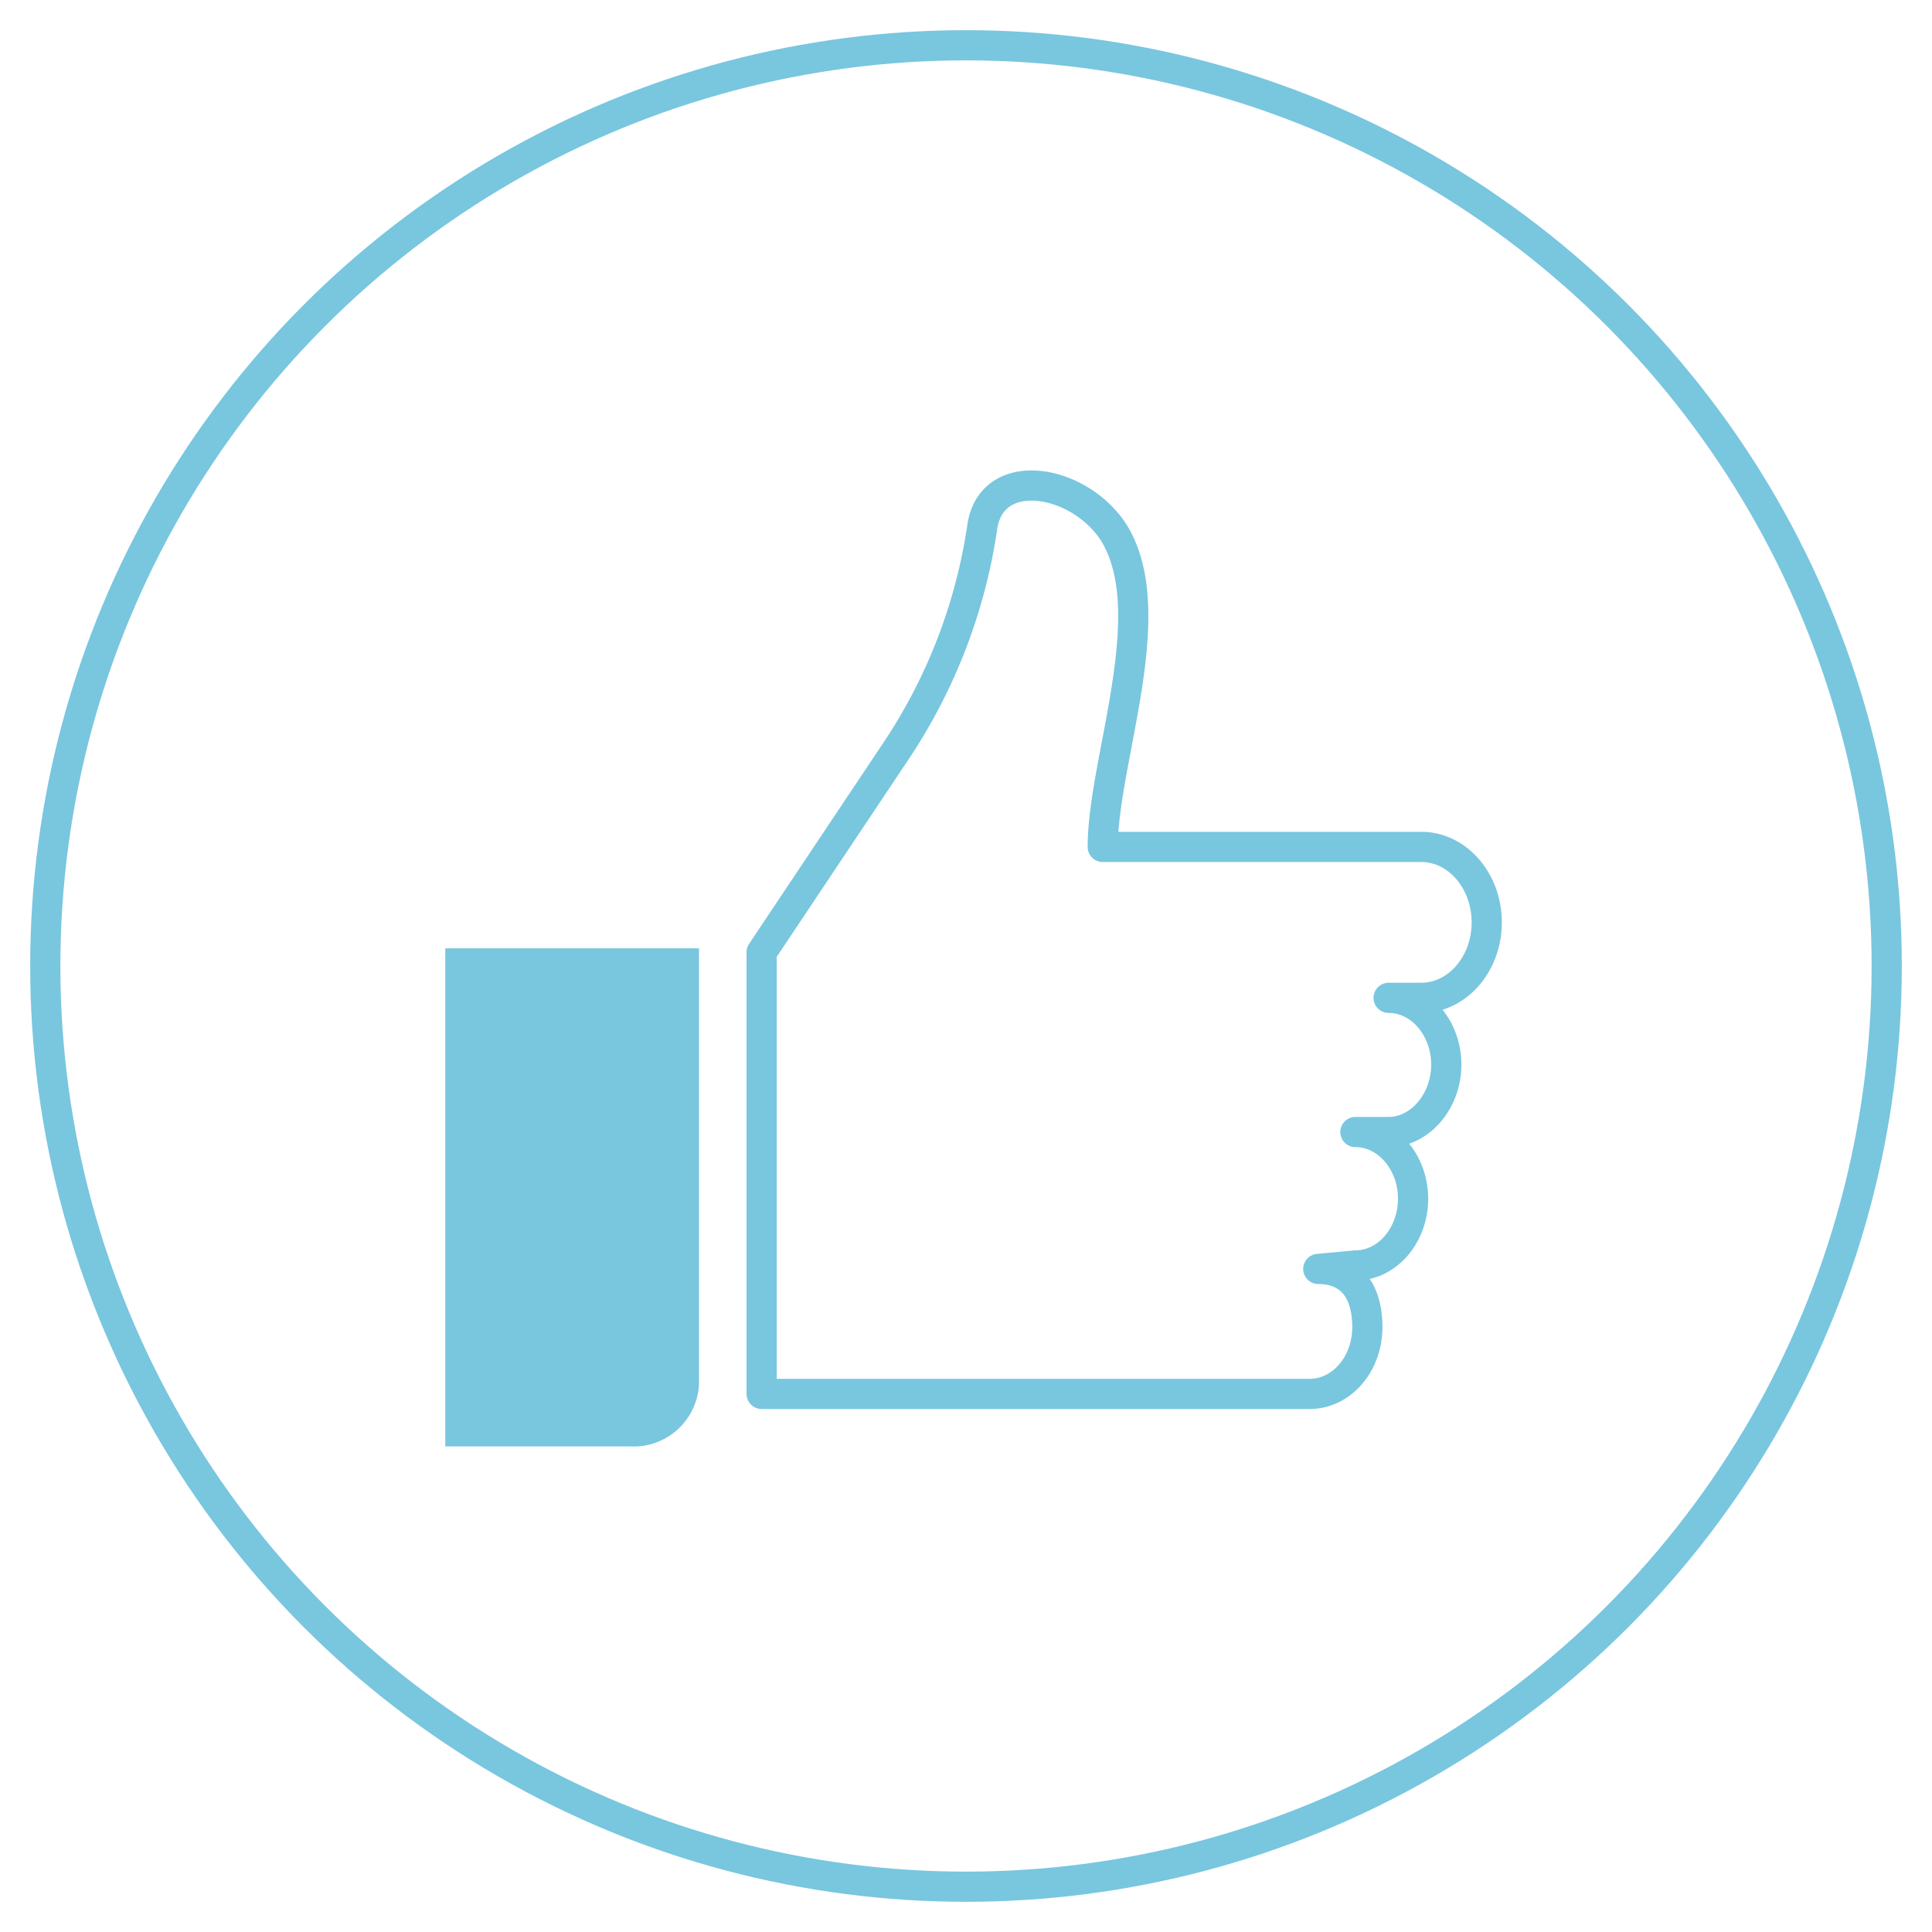 <svg id="Layer_1" data-name="Layer 1" xmlns="http://www.w3.org/2000/svg" viewBox="0 0 128 128"><defs><style>.cls-1{fill:none;stroke:#79c6df;stroke-linecap:round;stroke-linejoin:round;stroke-width:2px;}.cls-2{fill:#79c6df;}</style></defs><circle class="cls-1" cx="64" cy="64" r="61"/><path class="cls-2" d="M29.5,95.83H41.77a4.34,4.34,0,0,0,4.54-4.1V62.83H29.5Z"/><path class="cls-1" d="M94.16,56.11c2.4,0,4.34,2.25,4.34,5s-1.94,5-4.34,5H92c2.11,0,3.82,2,3.82,4.43S94.07,75,92,75h-2.2c2.11,0,3.82,2,3.82,4.42s-1.71,4.42-3.82,4.42l-2.46.23c2.11,0,3.25,1.41,3.25,3.86s-1.71,4.42-3.82,4.42H50.46V63.09l9-13.48A36.15,36.15,0,0,0,65.08,34.9c.62-4.16,6.39-3.19,8.7.37,3.3,5.29-.72,15.12-.72,20.84h21.1"/></svg>